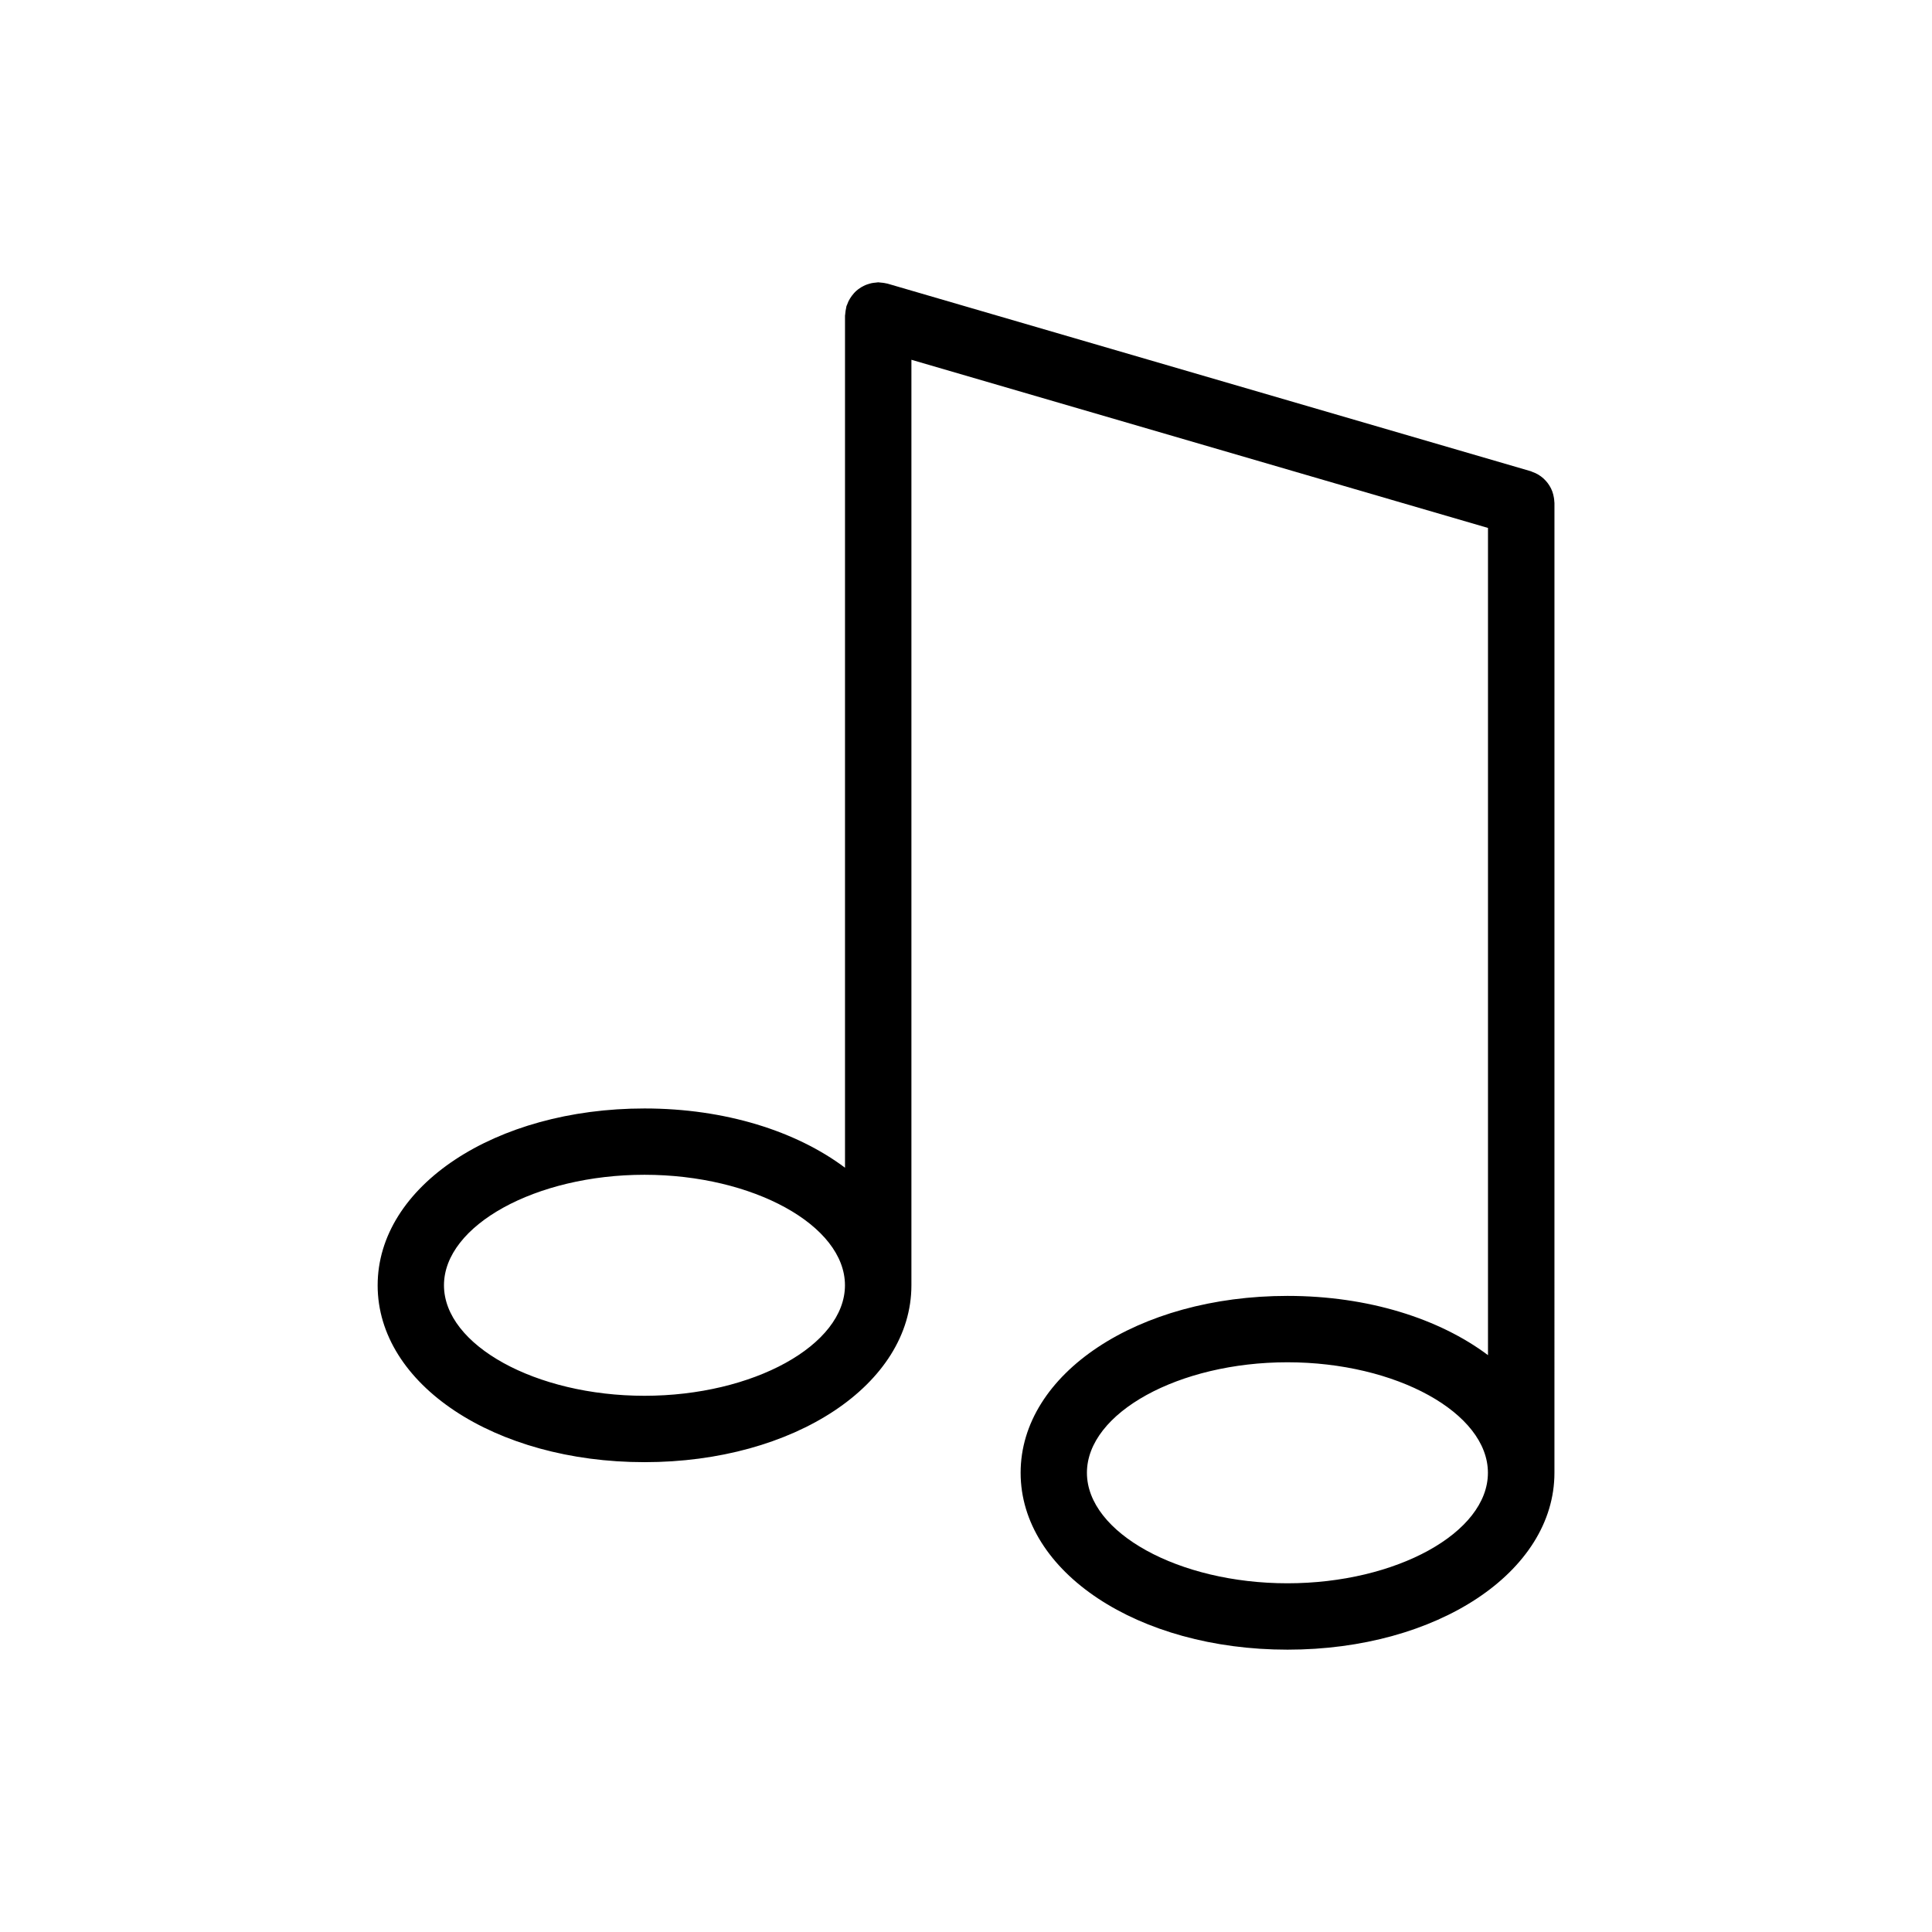 <?xml version="1.0" encoding="UTF-8"?>
<!-- Uploaded to: SVG Repo, www.svgrepo.com, Generator: SVG Repo Mixer Tools -->
<svg fill="#000000" width="800px" height="800px" version="1.1" viewBox="144 144 512 512" xmlns="http://www.w3.org/2000/svg">
 <path d="m314.79 531.49c39.676 0 70.742-20.594 70.742-46.875v-245.27l152.8 44.566v219.22c-12.867-9.656-31.719-15.703-53.133-15.703-39.652 0-70.723 20.594-70.723 46.875s31.066 46.875 70.723 46.875c39.676 0 70.742-20.594 70.742-46.875l0.004-257c0-0.168-0.043-0.316-0.043-0.461-0.02-0.316-0.043-0.629-0.105-0.945-0.043-0.273-0.105-0.547-0.168-0.82-0.062-0.273-0.148-0.547-0.25-0.82-0.105-0.273-0.211-0.547-0.336-0.797s-0.25-0.484-0.398-0.715c-0.148-0.25-0.316-0.484-0.484-0.715-0.168-0.23-0.355-0.441-0.547-0.652-0.188-0.211-0.379-0.398-0.586-0.586-0.211-0.188-0.441-0.379-0.672-0.547-0.23-0.168-0.461-0.316-0.691-0.461-0.25-0.148-0.484-0.273-0.754-0.398-0.273-0.125-0.547-0.23-0.84-0.336-0.168-0.062-0.293-0.148-0.461-0.188l-170.39-49.688c-0.105-0.043-0.23-0.043-0.336-0.062-0.293-0.082-0.609-0.125-0.922-0.168-0.273-0.043-0.547-0.062-0.82-0.082-0.125 0-0.25-0.043-0.379-0.043-0.188 0-0.379 0.043-0.566 0.062-0.273 0.02-0.523 0.043-0.777 0.082-0.336 0.043-0.652 0.125-0.965 0.211-0.23 0.062-0.441 0.125-0.672 0.211-0.316 0.105-0.629 0.25-0.922 0.398-0.211 0.105-0.418 0.211-0.629 0.336-0.273 0.168-0.523 0.336-0.777 0.523-0.211 0.168-0.418 0.336-0.609 0.504-0.211 0.188-0.398 0.398-0.586 0.609-0.188 0.211-0.379 0.441-0.547 0.672-0.168 0.23-0.316 0.461-0.461 0.691-0.148 0.25-0.293 0.504-0.418 0.754-0.125 0.273-0.23 0.547-0.336 0.84-0.062 0.168-0.148 0.293-0.188 0.461-0.043 0.125-0.043 0.23-0.062 0.355-0.062 0.273-0.125 0.566-0.168 0.859-0.043 0.316-0.082 0.629-0.105 0.945 0 0.105-0.043 0.211-0.043 0.316v225.81c-12.867-9.656-31.719-15.703-53.133-15.703-39.652 0-70.723 20.594-70.723 46.875-0.004 26.289 31.062 46.859 70.719 46.859zm170.39 32.098c-28.801 0-53.133-13.414-53.133-29.285 0-15.871 24.328-29.285 53.133-29.285 28.801 0 53.133 13.414 53.133 29.285 0.02 15.871-24.309 29.285-53.133 29.285zm-170.39-108.26c28.801 0 53.133 13.414 53.133 29.285 0 15.871-24.328 29.285-53.133 29.285-28.801 0-53.133-13.414-53.133-29.285 0-15.871 24.332-29.285 53.133-29.285z"/>
</svg>